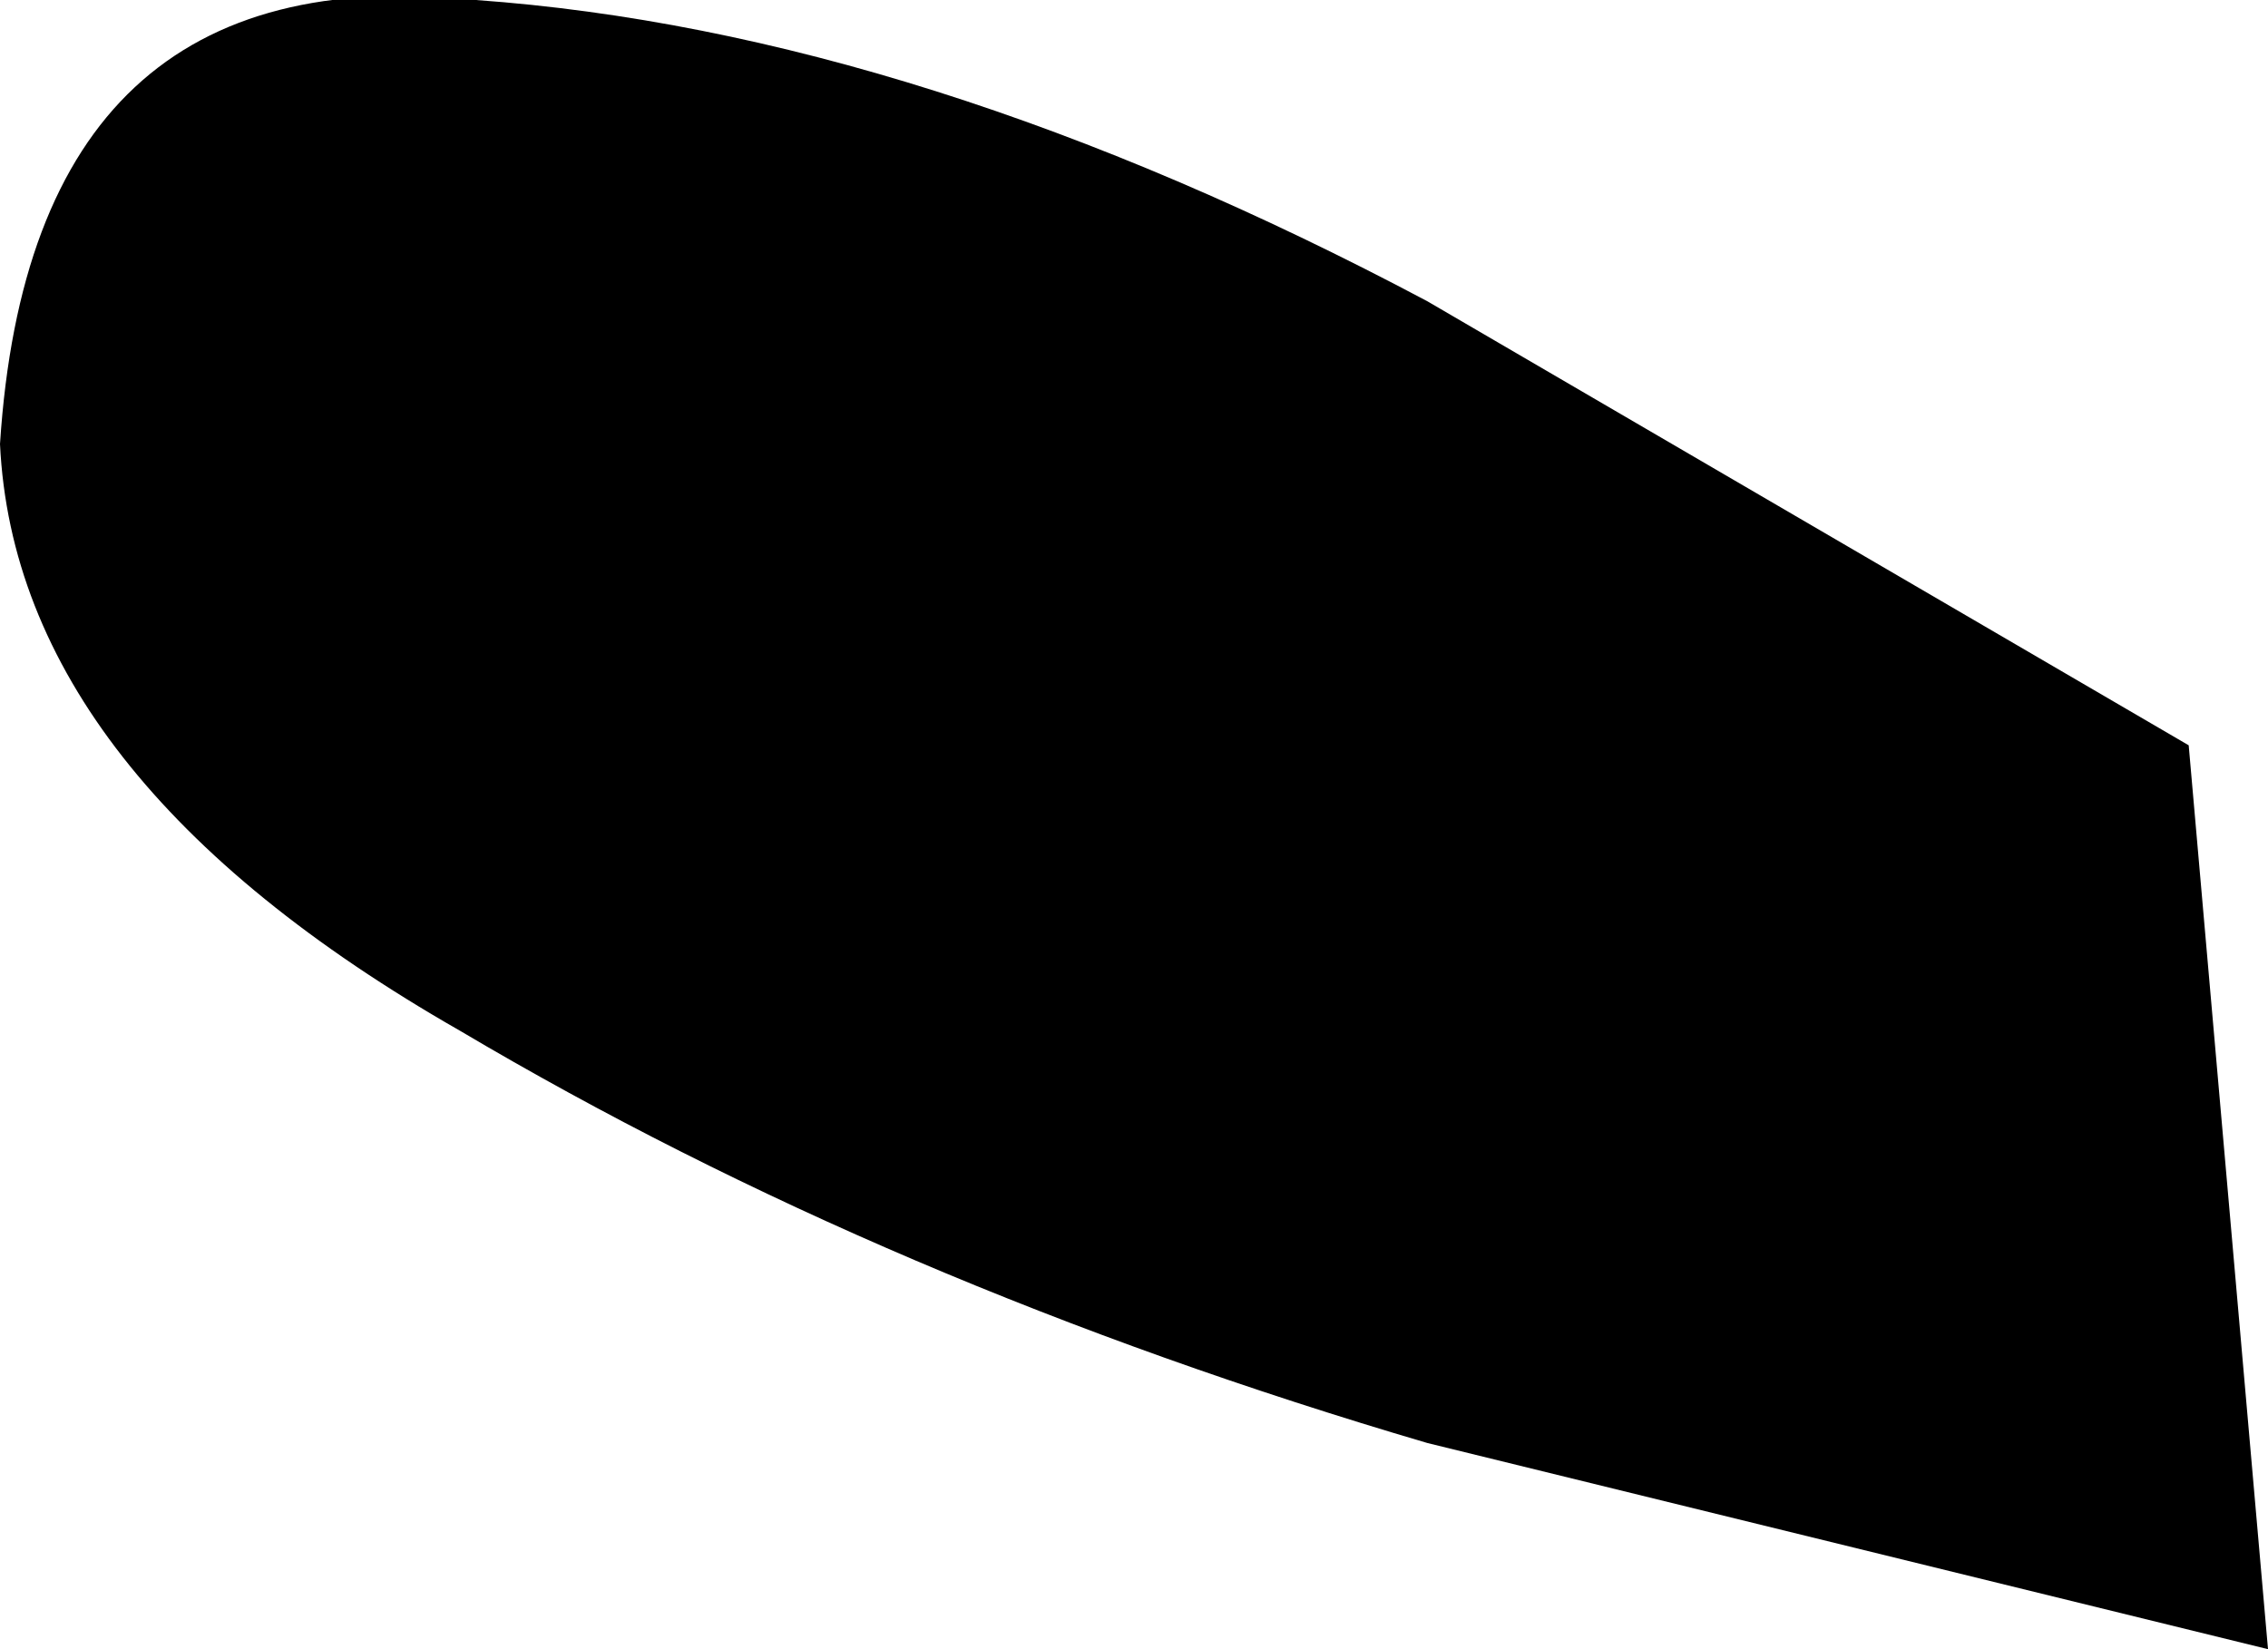 <?xml version="1.0" encoding="UTF-8" standalone="no"?>
<svg xmlns:xlink="http://www.w3.org/1999/xlink" height="5.2px" width="7.15px" xmlns="http://www.w3.org/2000/svg">
  <g transform="matrix(1.0, 0.0, 0.0, 1.0, 0.0, 0.05)">
    <path d="M7.15 5.15 L4.5 4.5 Q2.8 4.0 1.45 3.2 0.05 2.4 0.0 1.35 0.1 -0.2 1.5 -0.05 2.9 0.05 4.5 0.9 L6.9 2.3 7.15 5.15" fill="#000000" fill-rule="evenodd" stroke="none"/>
  </g>
</svg>

